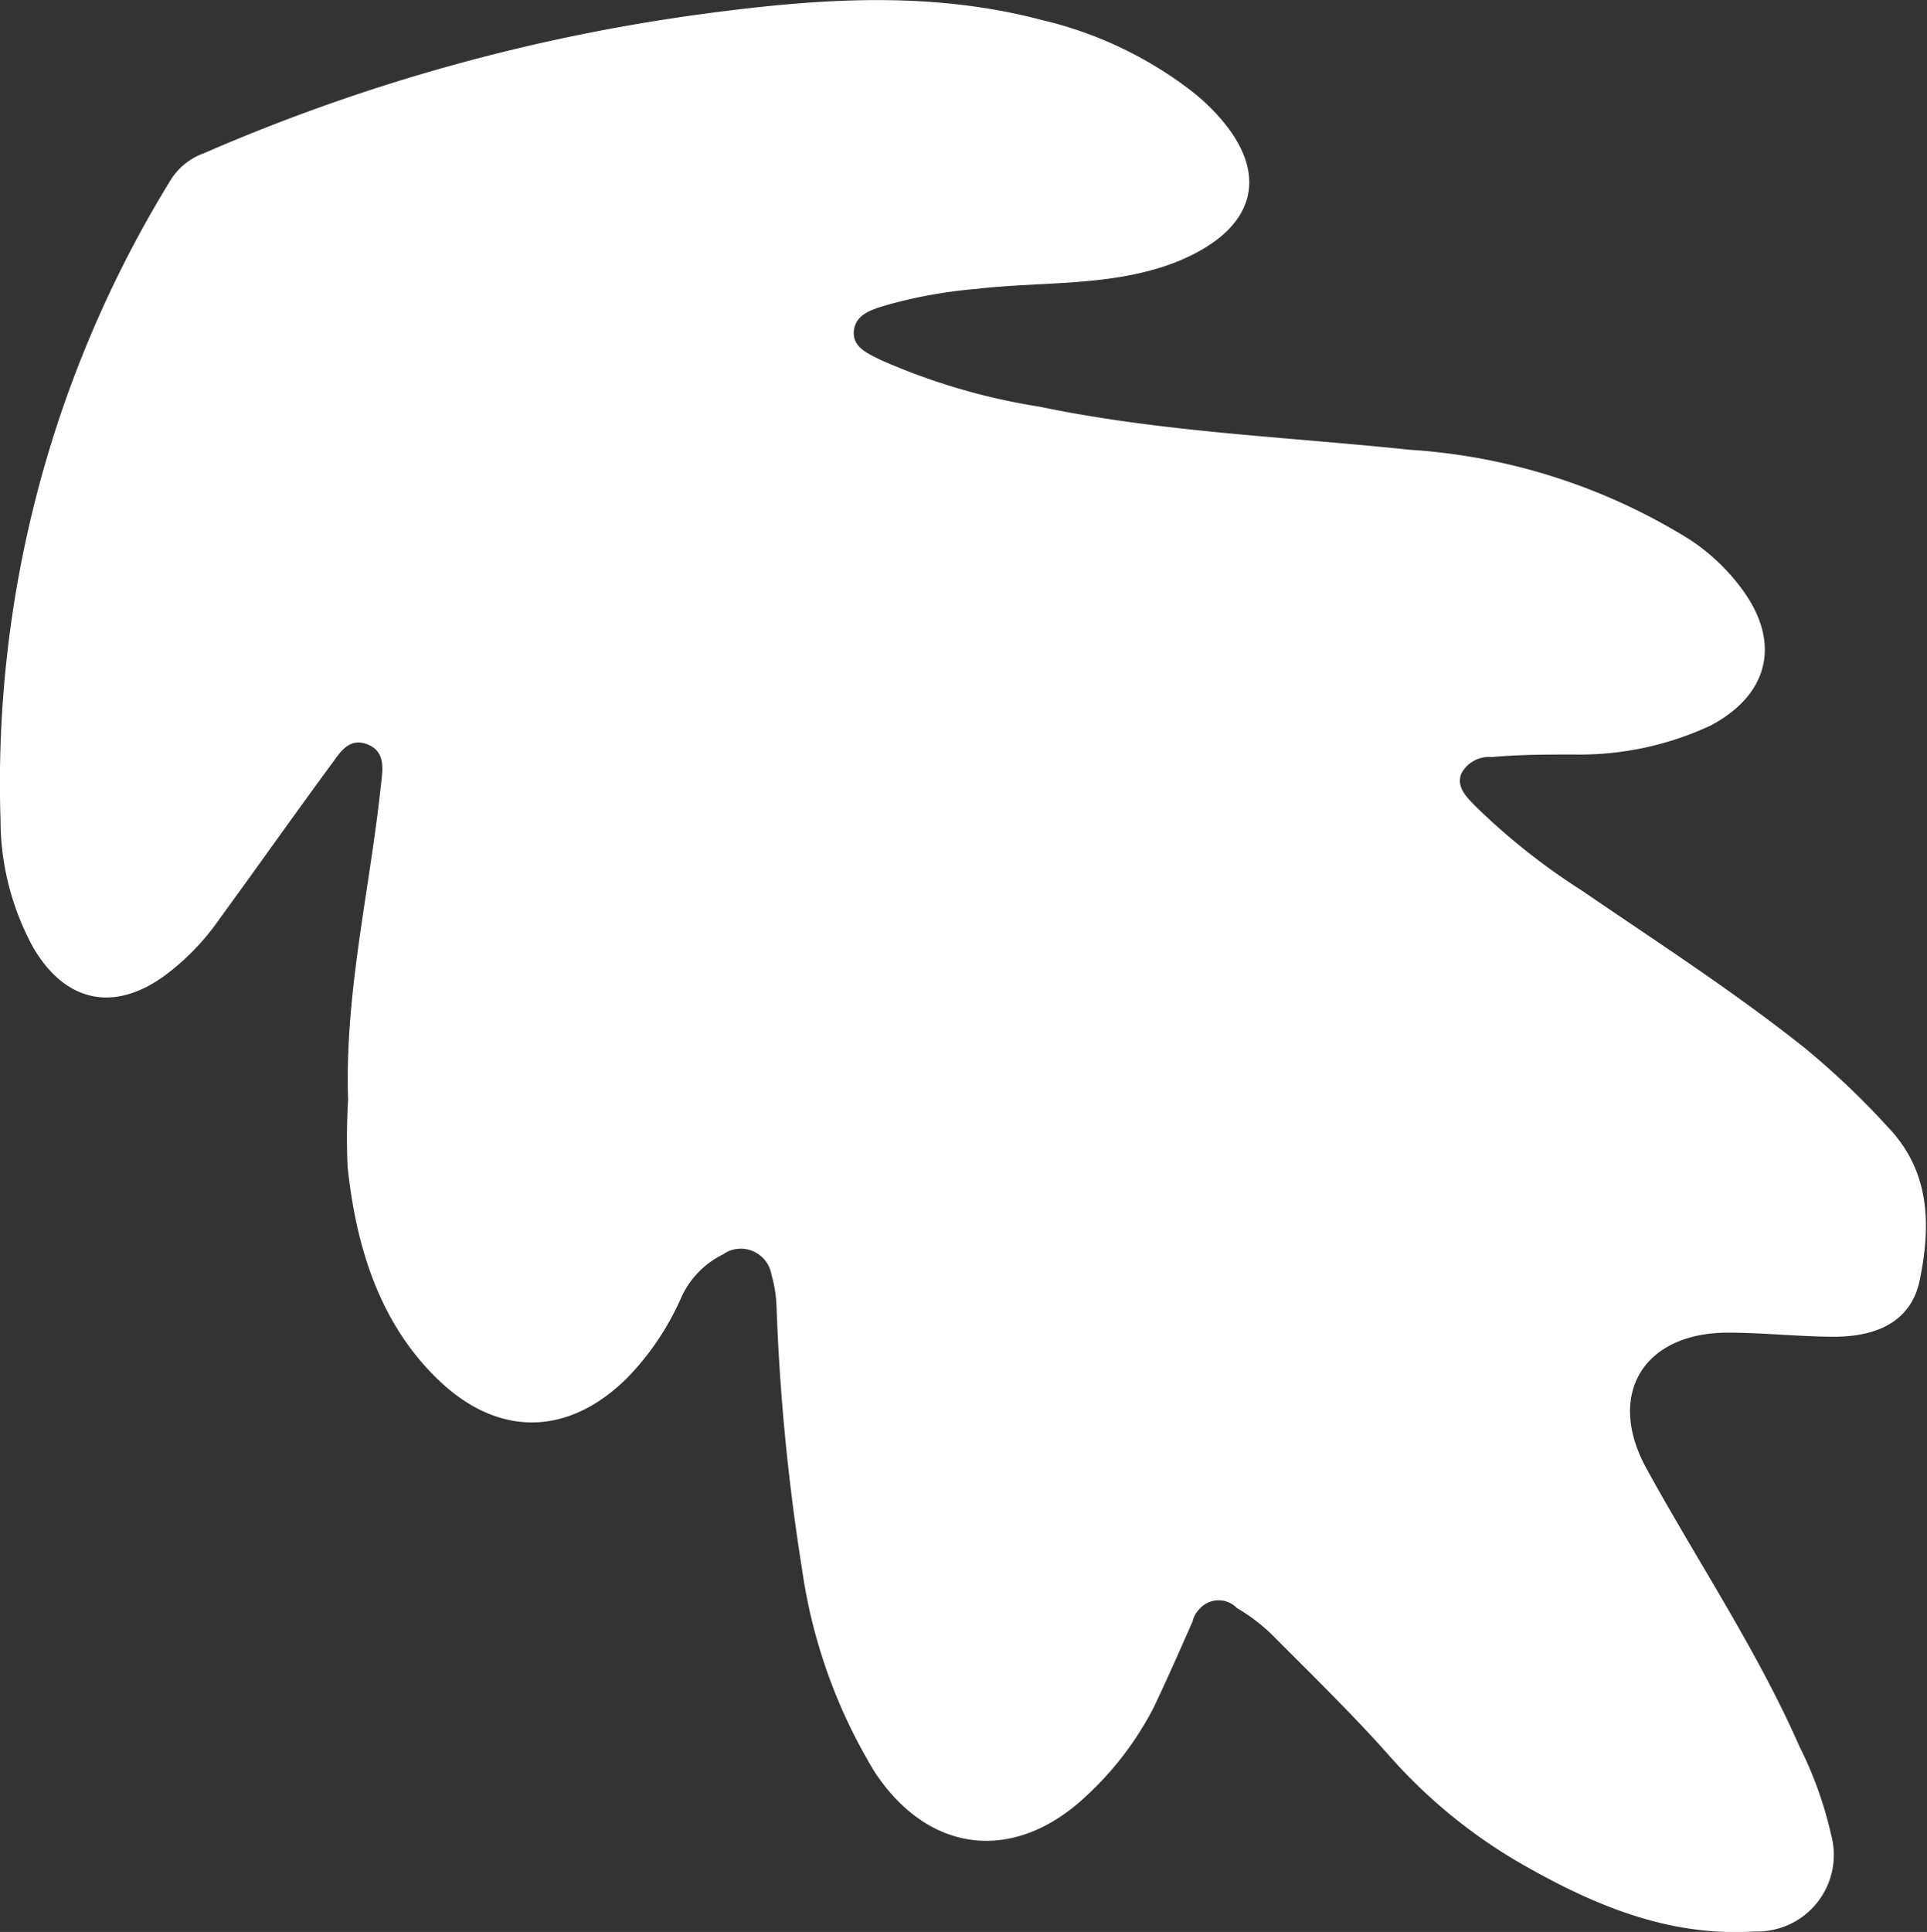 <svg xmlns="http://www.w3.org/2000/svg" viewBox="0 0 75.51 75.69"><rect x="0" y="0" width="75.51" height="75.69" fill="#333333" stroke="none"/><defs><style>.cls-1{fill:#fff;}</style></defs><title>favicon-white</title><g id="Layer_2" data-name="Layer 2"><g id="Layer_1-2" data-name="Layer 1"><path class="cls-1" d="M13.64,43.08c-.14-4.14.84-8.17,1.28-12.26.07-.65.22-1.37-.53-1.66s-1.1.38-1.44.83c-1.47,2-2.88,4-4.34,6a9.5,9.5,0,0,1-2.18,2.25c-2,1.44-3.89,1-5.13-1.12a10.45,10.45,0,0,1-1.28-5A45.07,45.07,0,0,1,6.72,7,2.57,2.57,0,0,1,8,6,73.64,73.64,0,0,1,27.81.51c4.34-.57,8.67-.87,13,.27a15.36,15.36,0,0,1,5.82,2.74c.19.15.38.3.55.46,2.75,2.54,2.27,5-1.23,6.34-2.48.92-5.13.7-7.7,1a18.56,18.56,0,0,0-3.53.64c-.53.16-1.19.34-1.26,1s.59.91,1.07,1.15a24.87,24.87,0,0,0,6.19,1.82c4.79,1,9.67,1.18,14.51,1.69a23.61,23.61,0,0,1,11,3.53,8,8,0,0,1,2,1.89c1.57,2.09,1.12,4.15-1.19,5.38a12.13,12.13,0,0,1-5.34,1.14c-1.08,0-2.16,0-3.24.1a1.23,1.23,0,0,0-1.2.65c-.2.54.21.91.53,1.25A25.69,25.69,0,0,0,62,34.9c2.92,2,5.92,3.93,8.71,6.15A31.58,31.58,0,0,1,74,44.18c1.64,1.73,1.67,3.83,1.22,6-.31,1.45-1.47,2.18-3.32,2.19-1.39,0-2.79-.16-4.19-.16-3.31,0-4.79,2.42-3.19,5.33,2,3.64,4.33,7.1,6,10.9a14.94,14.94,0,0,1,1.23,3.43,3,3,0,0,1-3,3.8c-3.43.22-6.42-1.08-9.29-2.74a20.63,20.63,0,0,1-5-4.12C53,67.16,51.38,65.59,49.8,64a7.23,7.23,0,0,0-1.33-1,1,1,0,0,0-1.48.05,1,1,0,0,0-.26.48c-.5,1.13-1,2.27-1.53,3.38a12.55,12.55,0,0,1-2.6,3.42c-2.79,2.66-6.17,2.35-8.32-.9a20.93,20.93,0,0,1-2.85-7.94,84.23,84.23,0,0,1-1-10.26,5.1,5.1,0,0,0-.2-1.29,1.22,1.22,0,0,0-1.42-1,1.16,1.16,0,0,0-.47.2,3.48,3.48,0,0,0-1.64,1.68A10.62,10.62,0,0,1,24.56,54c-2.28,2.25-5,2.32-7.34.1s-3.27-5.24-3.6-8.4A25.83,25.83,0,0,1,13.64,43.08Z"></path></g></g></svg>